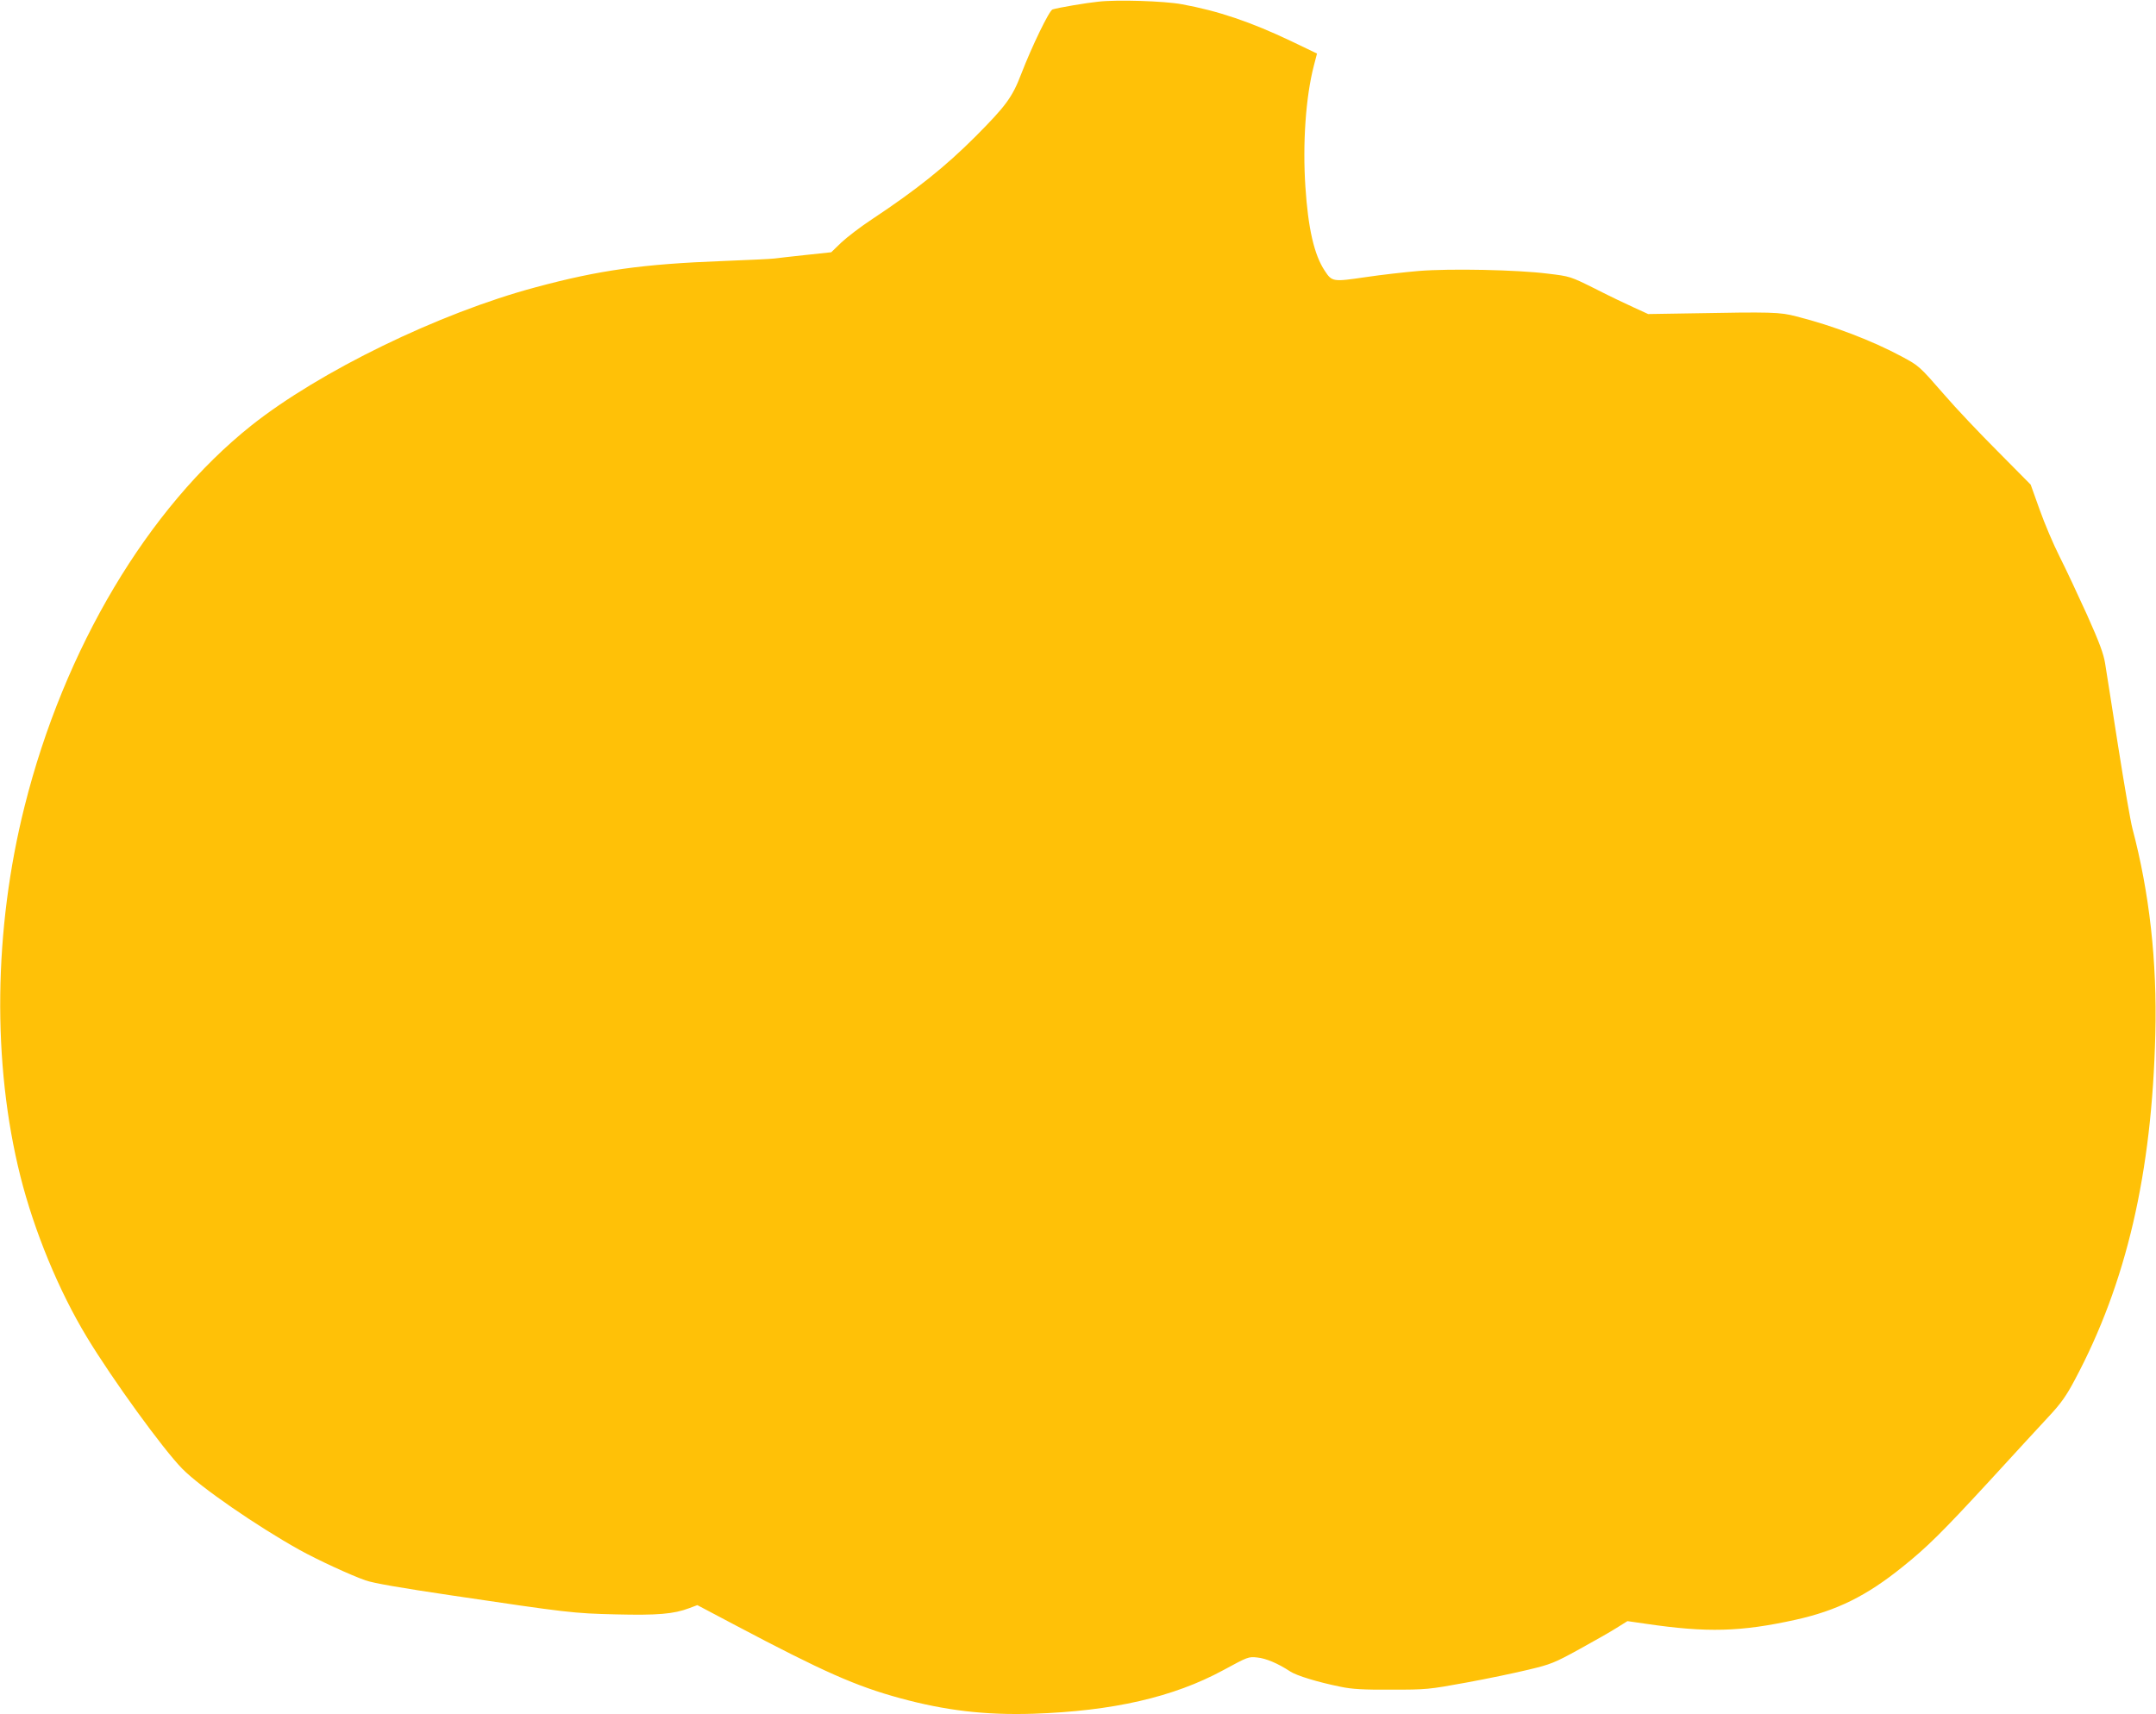 <?xml version="1.0" standalone="no"?>
<!DOCTYPE svg PUBLIC "-//W3C//DTD SVG 20010904//EN"
 "http://www.w3.org/TR/2001/REC-SVG-20010904/DTD/svg10.dtd">
<svg version="1.0" xmlns="http://www.w3.org/2000/svg"
 width="1280pt" height="1018pt" viewBox="0 0 1280 1018"
 preserveAspectRatio="xMidYMid meet">
<g transform="translate(0,1018) scale(0.1,-0.1)"
fill="#ffc107" stroke="none">
<path d="M6520 10170 c-70 -7 -235 -35 -271 -46 -19 -5 -122 -217 -186 -383
-53 -139 -92 -191 -272 -372 -181 -181 -352 -317 -611 -489 -69 -45 -152 -109
-185 -140 l-60 -58 -150 -16 c-82 -9 -166 -18 -186 -21 -20 -3 -158 -9 -305
-15 -478 -18 -736 -54 -1114 -156 -573 -153 -1284 -500 -1688 -821 -614 -489
-1111 -1324 -1346 -2261 -184 -732 -193 -1528 -25 -2197 83 -329 228 -680 395
-956 151 -250 452 -665 566 -781 108 -110 443 -341 698 -483 103 -57 301 -149
390 -180 44 -16 211 -45 515 -90 687 -102 718 -106 972 -112 246 -6 343 2 435
37 l48 18 227 -120 c522 -276 714 -361 978 -433 269 -73 504 -101 790 -92 472
16 831 98 1128 259 144 78 149 81 201 75 52 -5 123 -35 196 -83 38 -25 165
-64 300 -91 66 -14 134 -18 300 -17 210 0 220 1 445 42 126 23 293 58 371 77
130 31 153 40 300 121 87 48 188 105 222 127 l64 40 111 -16 c361 -53 561 -48
887 24 244 54 421 141 635 314 145 116 233 203 516 510 146 160 306 333 355
386 70 75 103 122 152 215 306 573 458 1227 478 2054 11 430 -35 839 -136
1220 -11 41 -49 262 -85 490 -36 228 -70 449 -77 490 -9 57 -34 125 -108 290
-54 119 -127 275 -163 346 -36 71 -89 196 -118 278 l-53 148 -195 197 c-108
108 -251 259 -317 336 -150 172 -150 172 -254 228 -175 94 -407 183 -625 238
-99 26 -143 27 -635 18 l-245 -4 -85 39 c-47 21 -151 71 -231 112 -147 73
-147 73 -280 89 -183 23 -578 31 -765 16 -82 -7 -225 -23 -318 -37 -192 -28
-198 -28 -241 38 -63 94 -99 253 -115 499 -17 257 2 533 50 718 l19 73 -152
73 c-239 114 -436 181 -652 220 -103 19 -383 28 -495 15z"/>
</g>
</svg>
